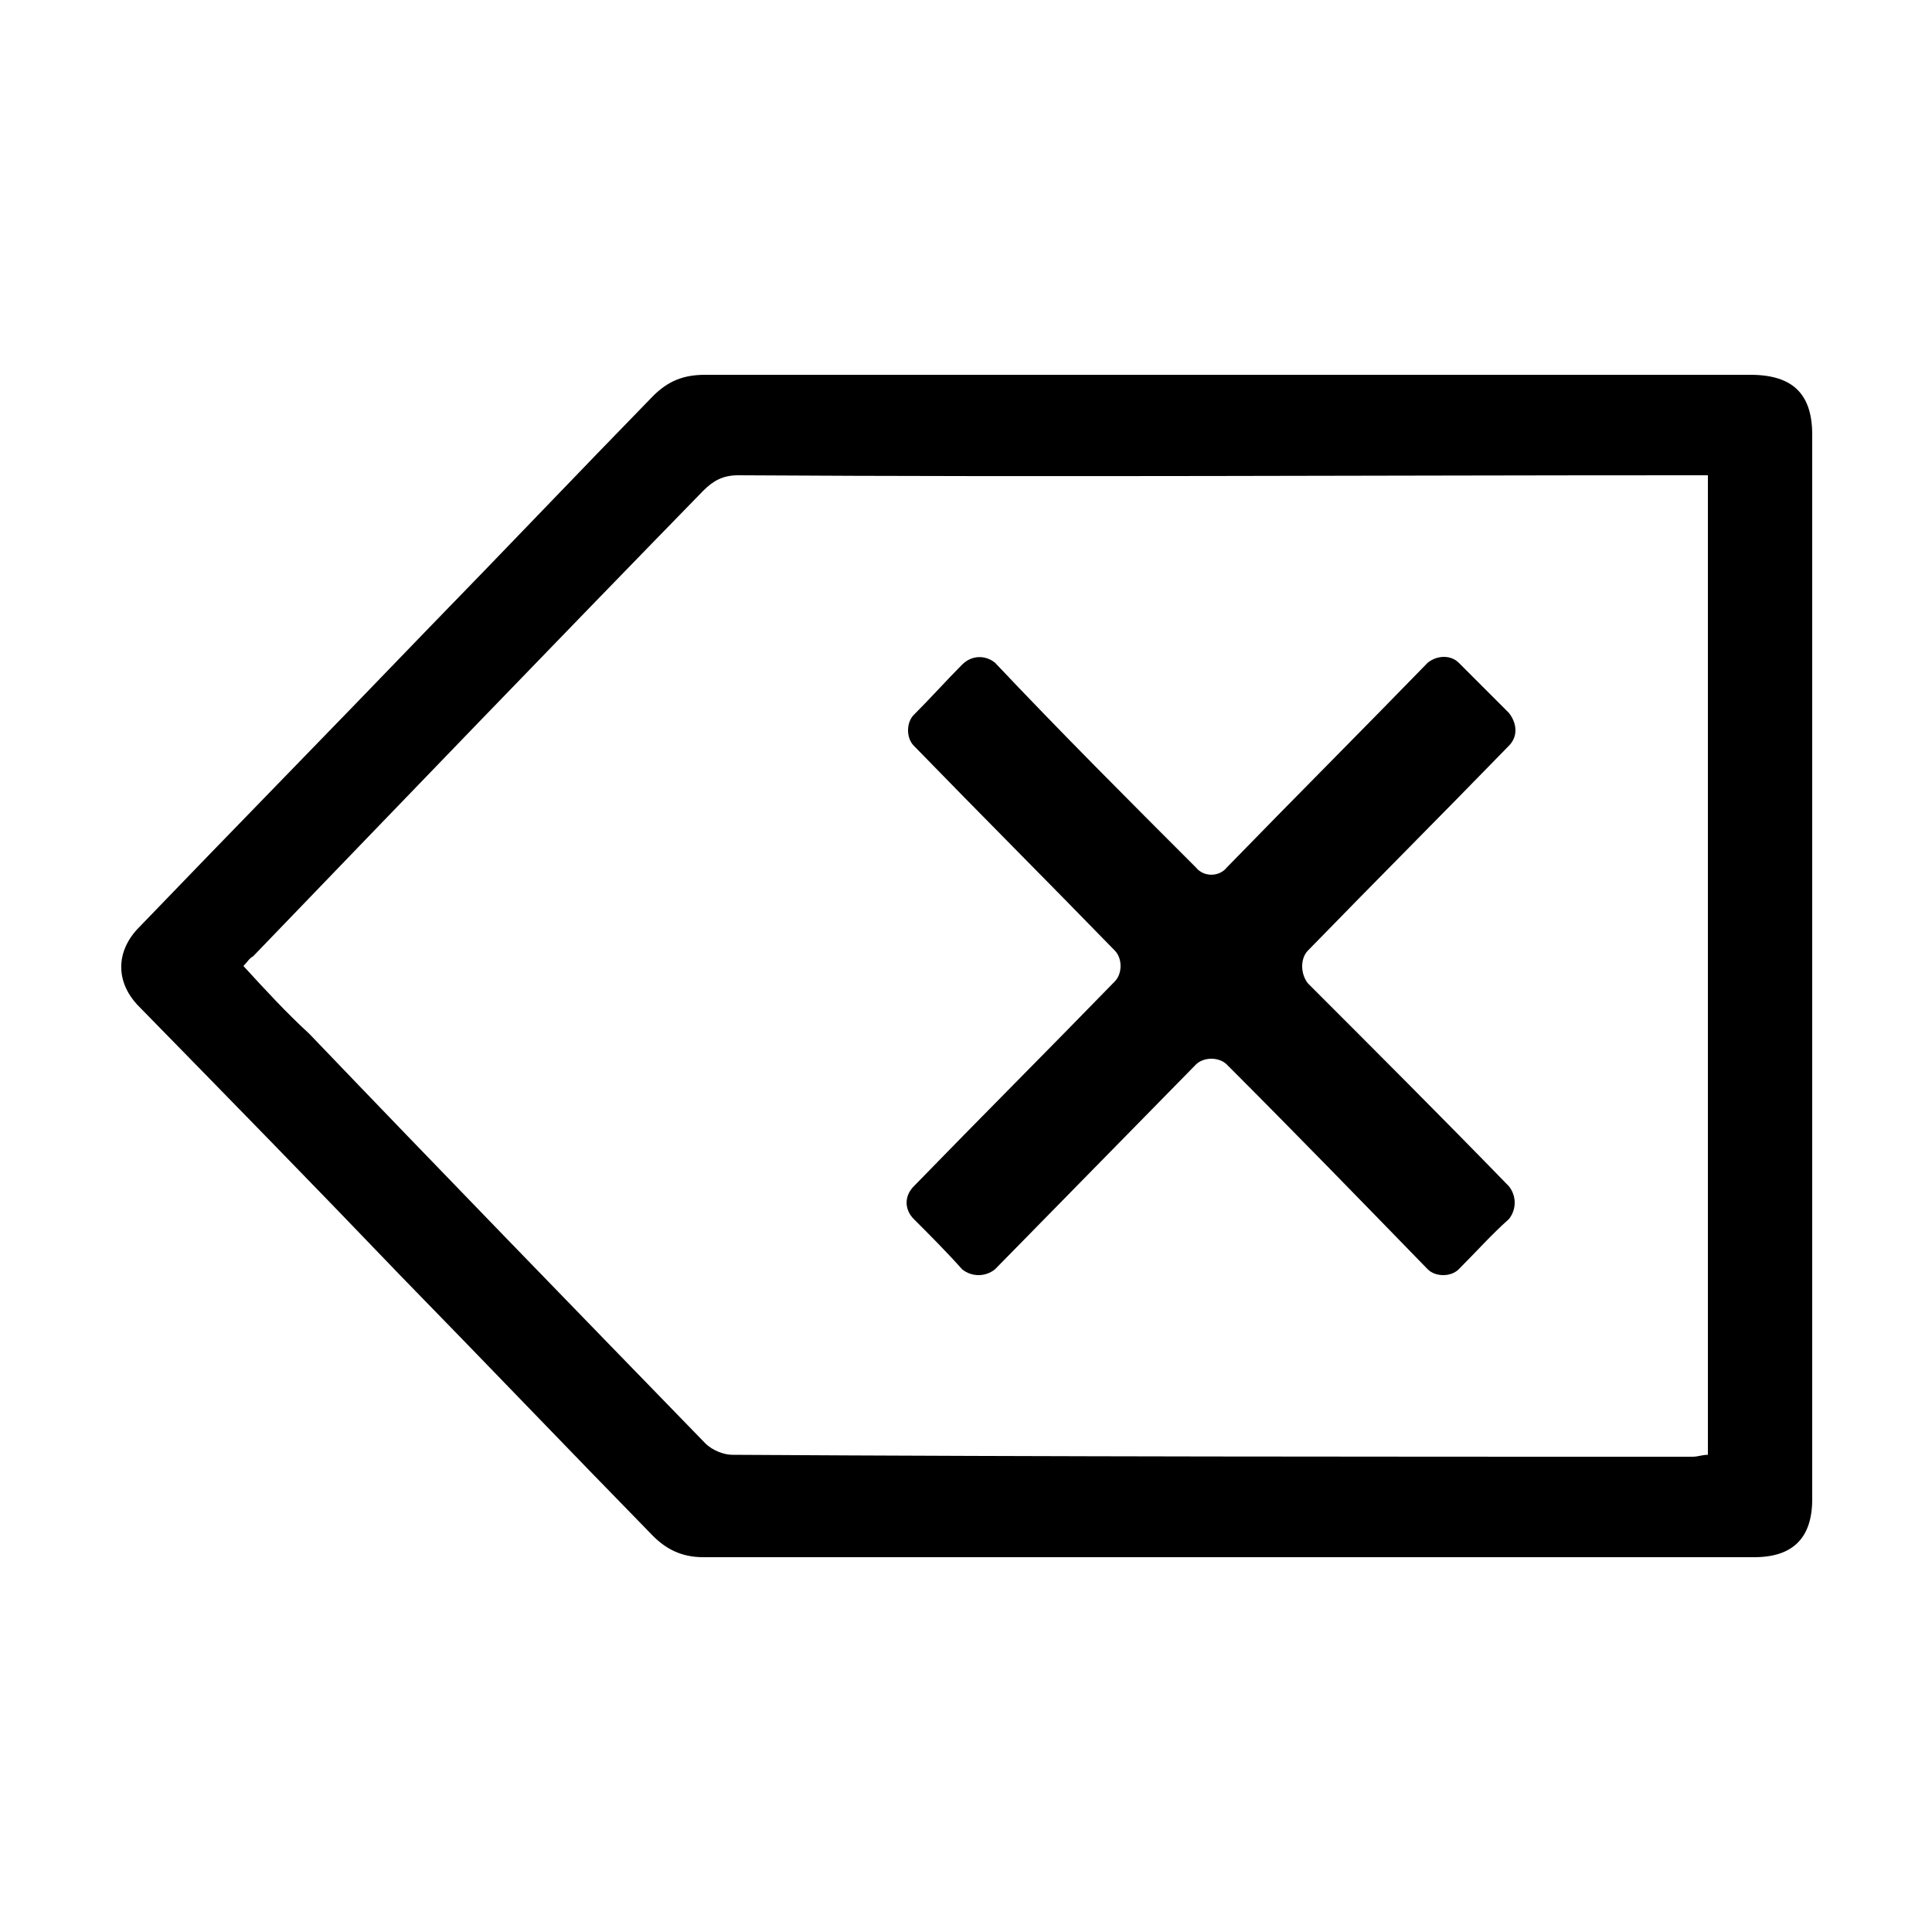 <svg width="64" height="64" viewBox="0 0 1000 1000" xmlns="http://www.w3.org/2000/svg"><path d="M938 225c0-21-10-31-32-31H365c-11 0-19 3-27 11-39 40-77 80-116 120-50 52-101 104-151 156-11 12-11 27 0 39 46 47 91 93 137 141 43 44 86 89 130 134 7 7 15 11 26 11h544c20 0 30-10 30-30V500 225zm-54 528c-3 0-5 1-8 1-166 0-331 0-497-1-4 0-10-2-14-6-68-70-137-141-205-212-12-11-23-23-34-35 2-2 3-4 5-5 78-81 155-161 233-241 5-5 10-8 18-8 163 1 327 0 490 0h12v507zM739 343c-34 35-69 70-104 106-4 5-12 5-16 0-35-35-70-70-104-106-5-4-12-4-17 1-8 8-16 17-25 26-4 4-4 12 0 16 34 35 69 70 104 106 4 4 4 12 0 16-35 36-70 71-104 106-5 5-5 12 0 17 8 8 17 17 25 26 5 4 12 4 17 0l104-106c4-4 12-4 16 0 35 35 69 70 104 106 4 4 12 4 16 0 9-9 17-18 26-26 4-5 4-12 0-17-34-35-69-70-104-105-4-5-4-13 0-17 35-36 70-71 104-106 5-5 4-12 0-17l-26-26c-4-4-11-4-16 0z"/></svg>
